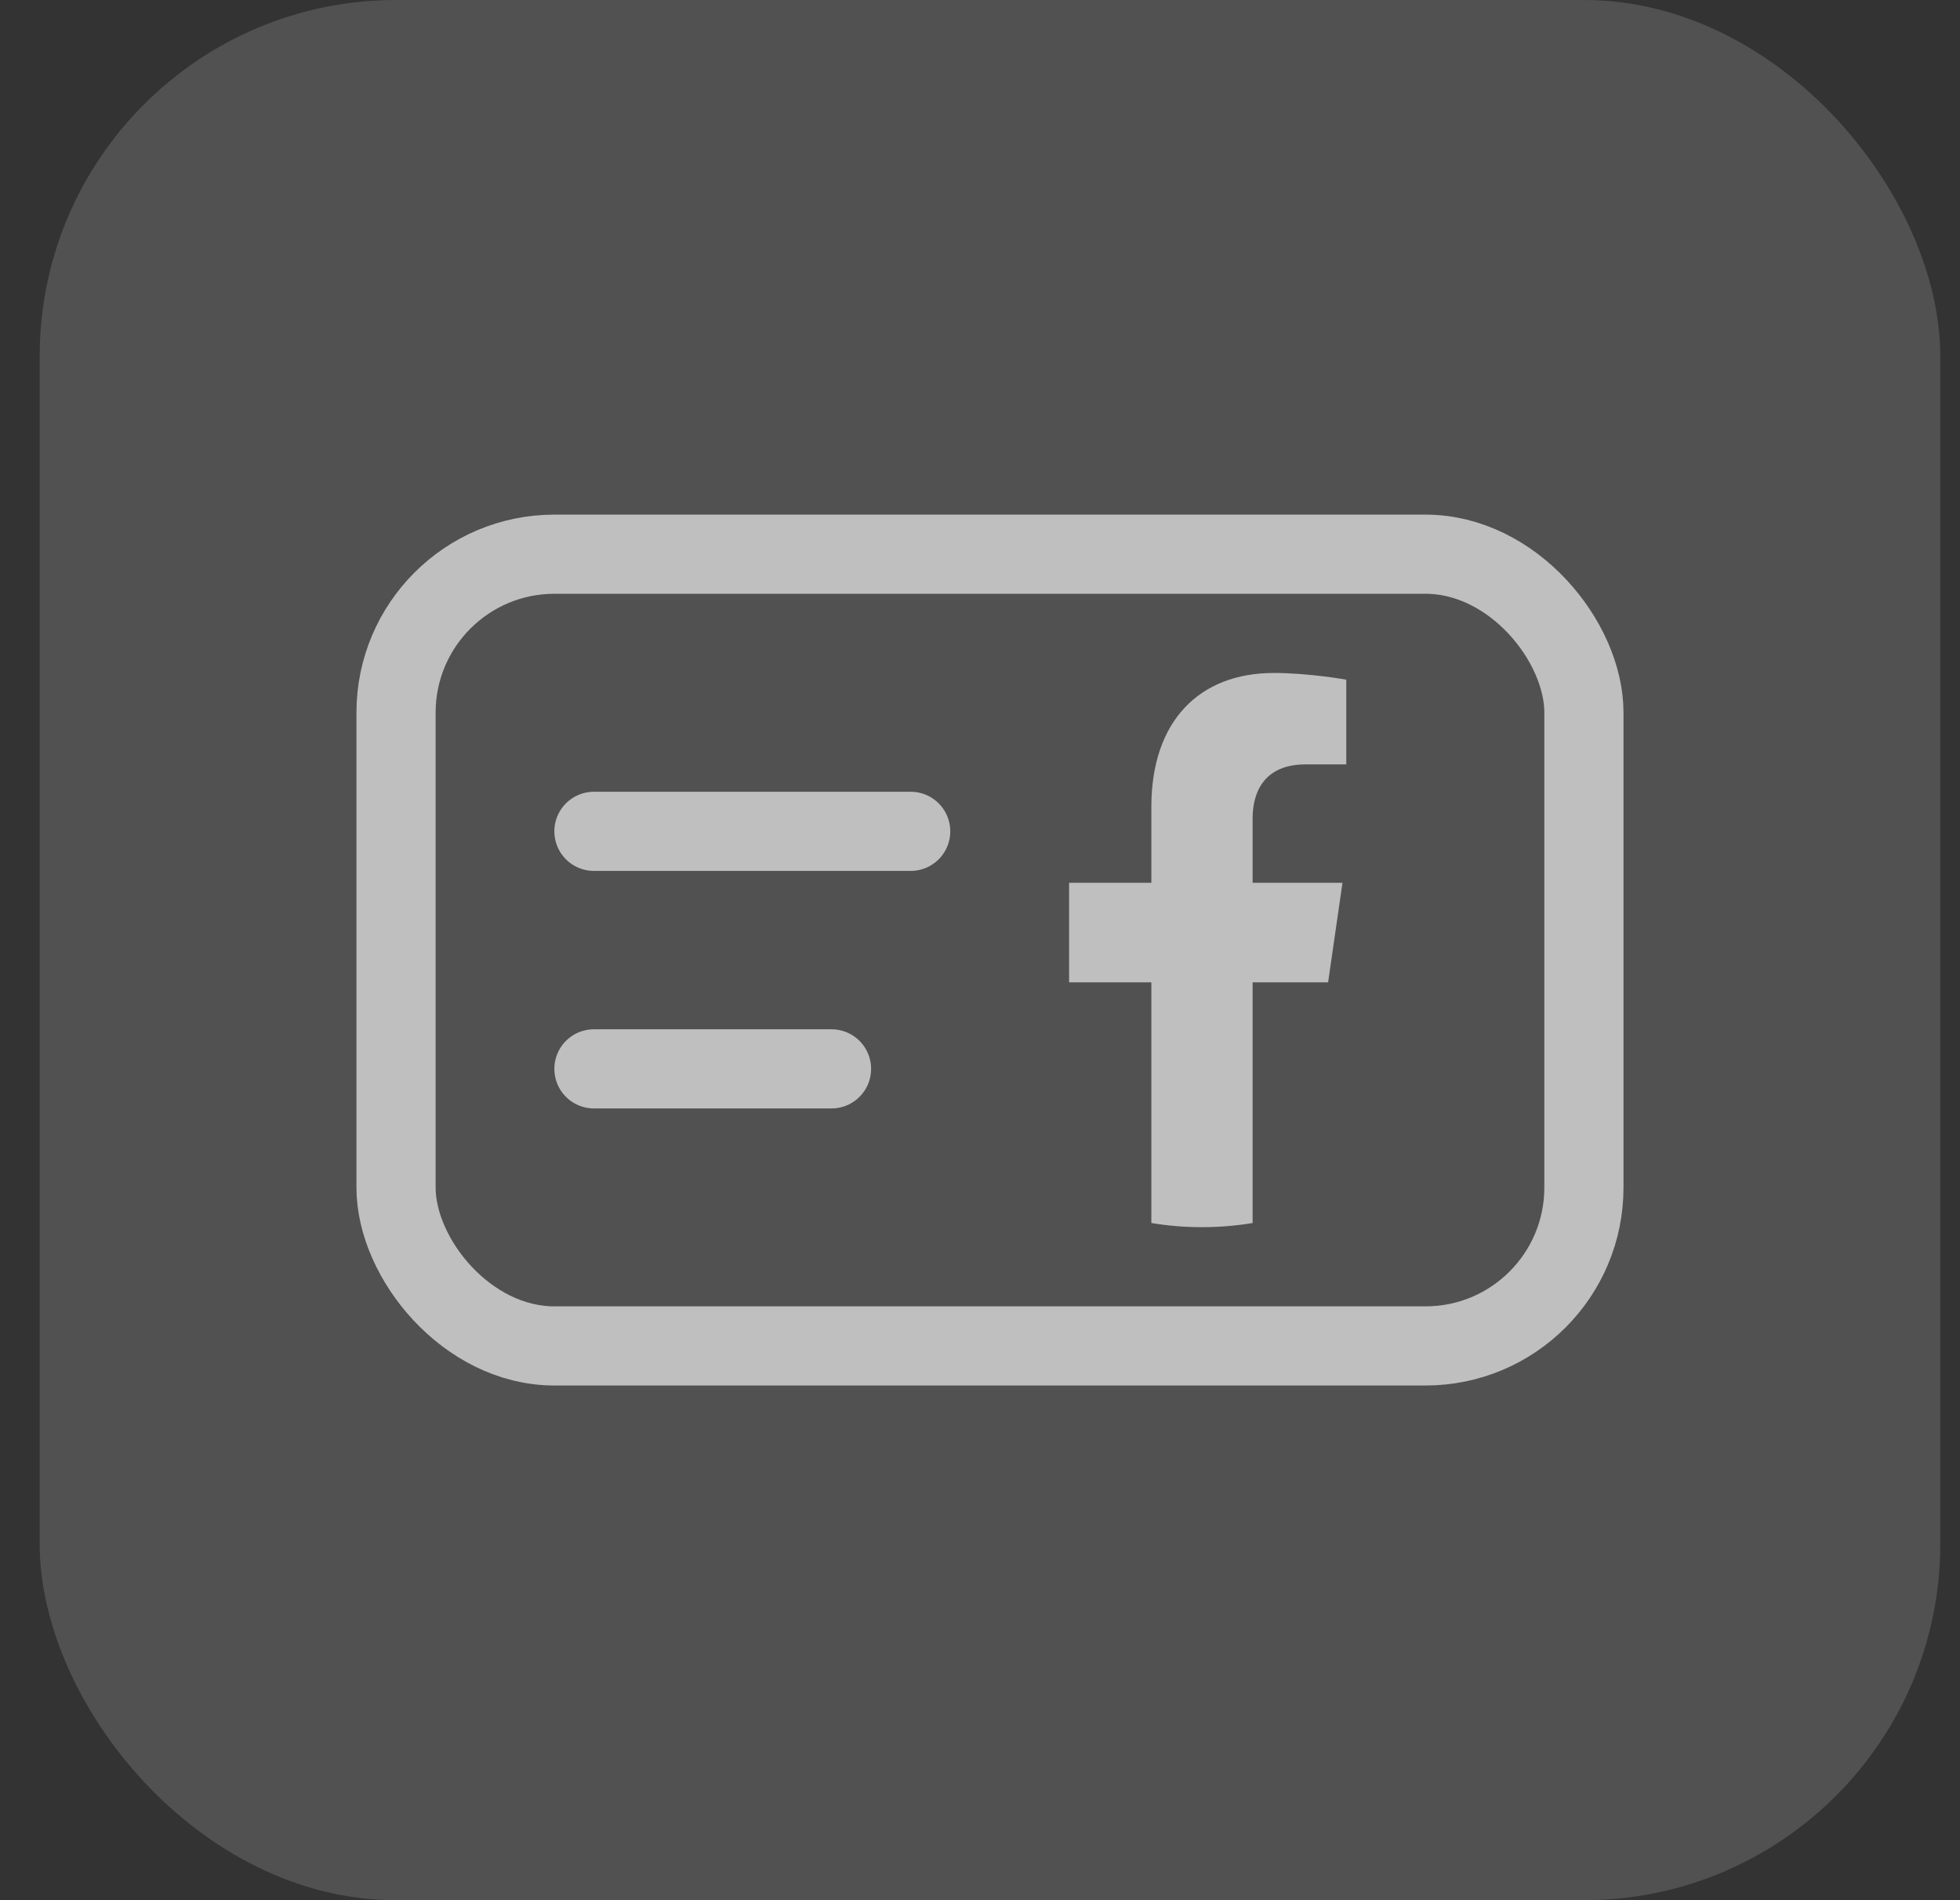 <svg width="33" height="32" viewBox="0 0 33 32" fill="none" xmlns="http://www.w3.org/2000/svg">
<rect x="0" y="0" width="33" height="32" fill="#333333" stroke="none"/>
<rect x="0.668" width="32" height="32" rx="6" fill="white" fill-opacity="0.15"/>
<rect x="6.668" y="9.333" width="20" height="13.333" rx="2.667" stroke="#BFBFBF" stroke-width="1.333"/>
<path d="M22.361 16.543L22.603 14.867H21.09V13.78C21.09 13.321 21.301 12.873 21.978 12.873H22.667V11.446C22.667 11.446 22.042 11.333 21.446 11.333C20.199 11.333 19.385 12.136 19.385 13.589V14.867H18V16.543H19.385V18.57V20.596C19.663 20.643 19.948 20.666 20.237 20.666C20.527 20.666 20.812 20.643 21.09 20.596V16.543H22.361Z" fill="#BFBFBF"/>
<path d="M10 18H14" stroke="#BFBFBF" stroke-width="1.333" stroke-linecap="round"/>
<path d="M10 14H15.333" stroke="#BFBFBF" stroke-width="1.333" stroke-linecap="round"/>
</svg>

